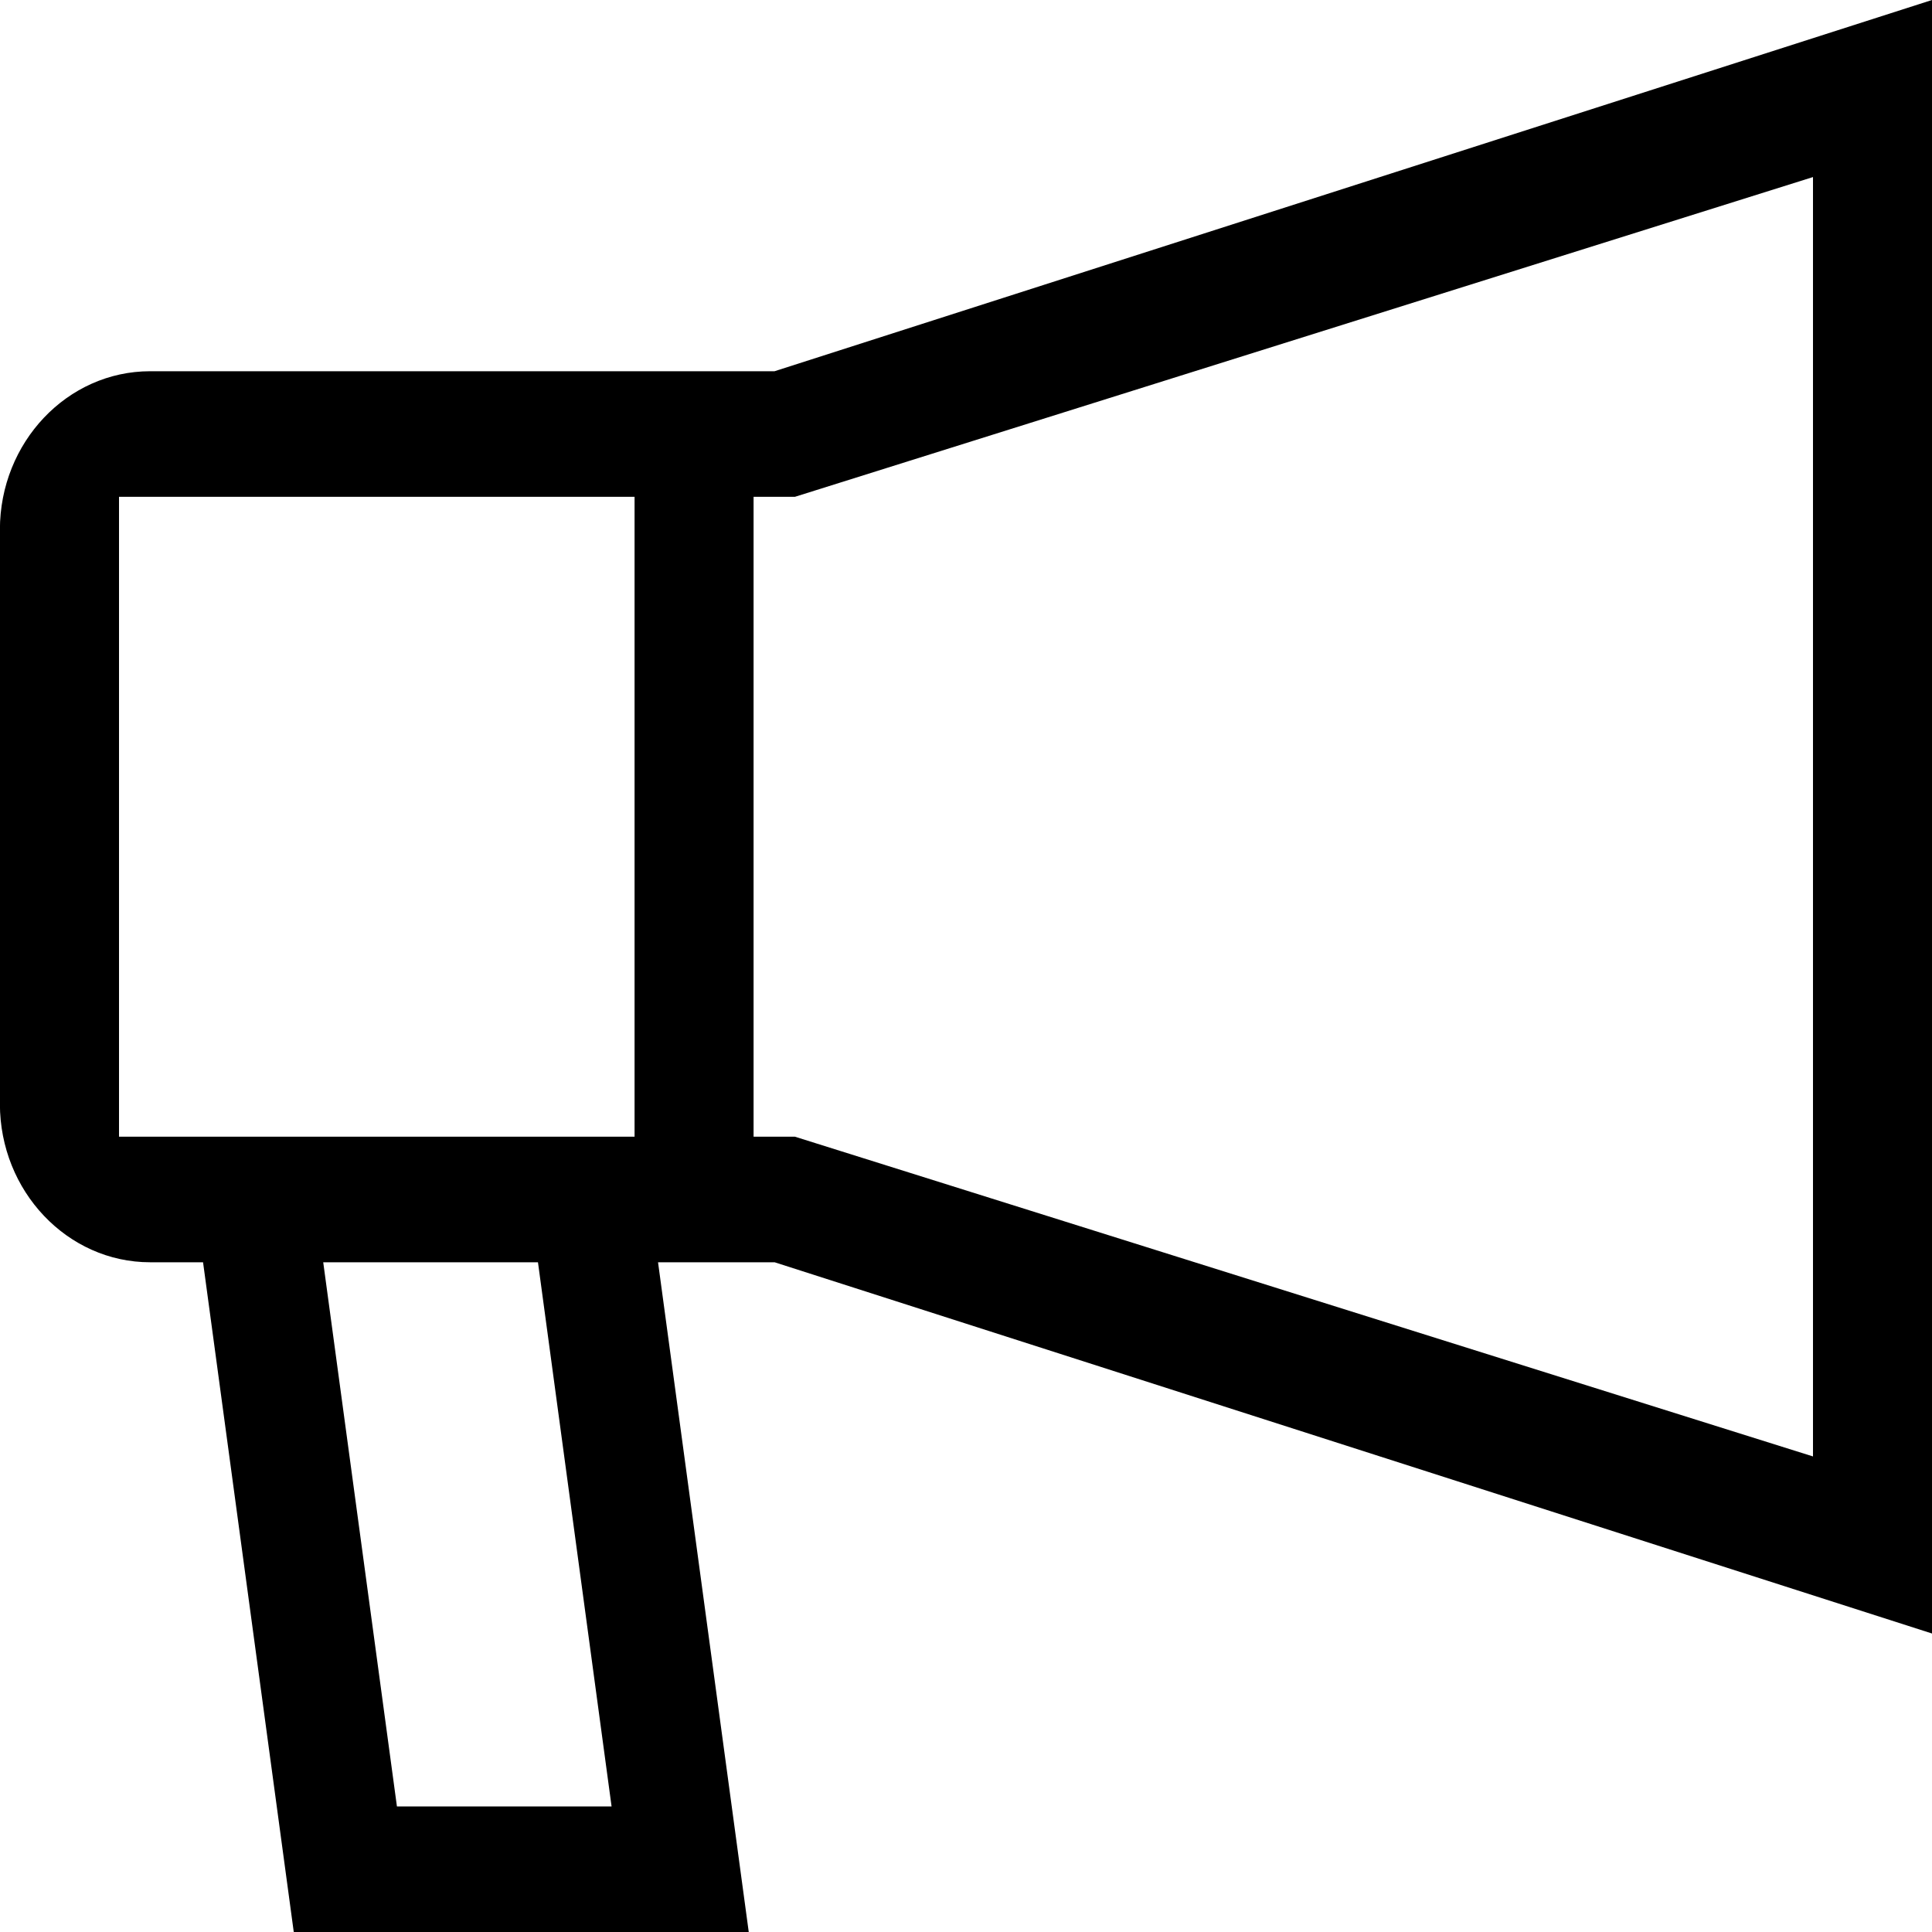 <svg width="20" height="20" viewBox="0 0 20 20" fill="none" xmlns="http://www.w3.org/2000/svg">
    <path d="M3.041 20L2.102 13.067H1.554C0.697 13.067 -0.001 12.331 -0.001 11.427V5.484C-0.001 4.579 0.696 3.843 1.554 3.843H8.018L20 0V16.91L8.019 13.067H6.812L7.751 20H3.041ZM4.109 18.7H6.331L5.569 13.067H3.346L4.109 18.7ZM18.768 15.078V1.833L8.229 5.143H7.801V11.767H8.229L18.768 15.077V15.078ZM1.232 11.767H6.569V5.143H1.232V11.767Z" fill="black"/>
</svg>